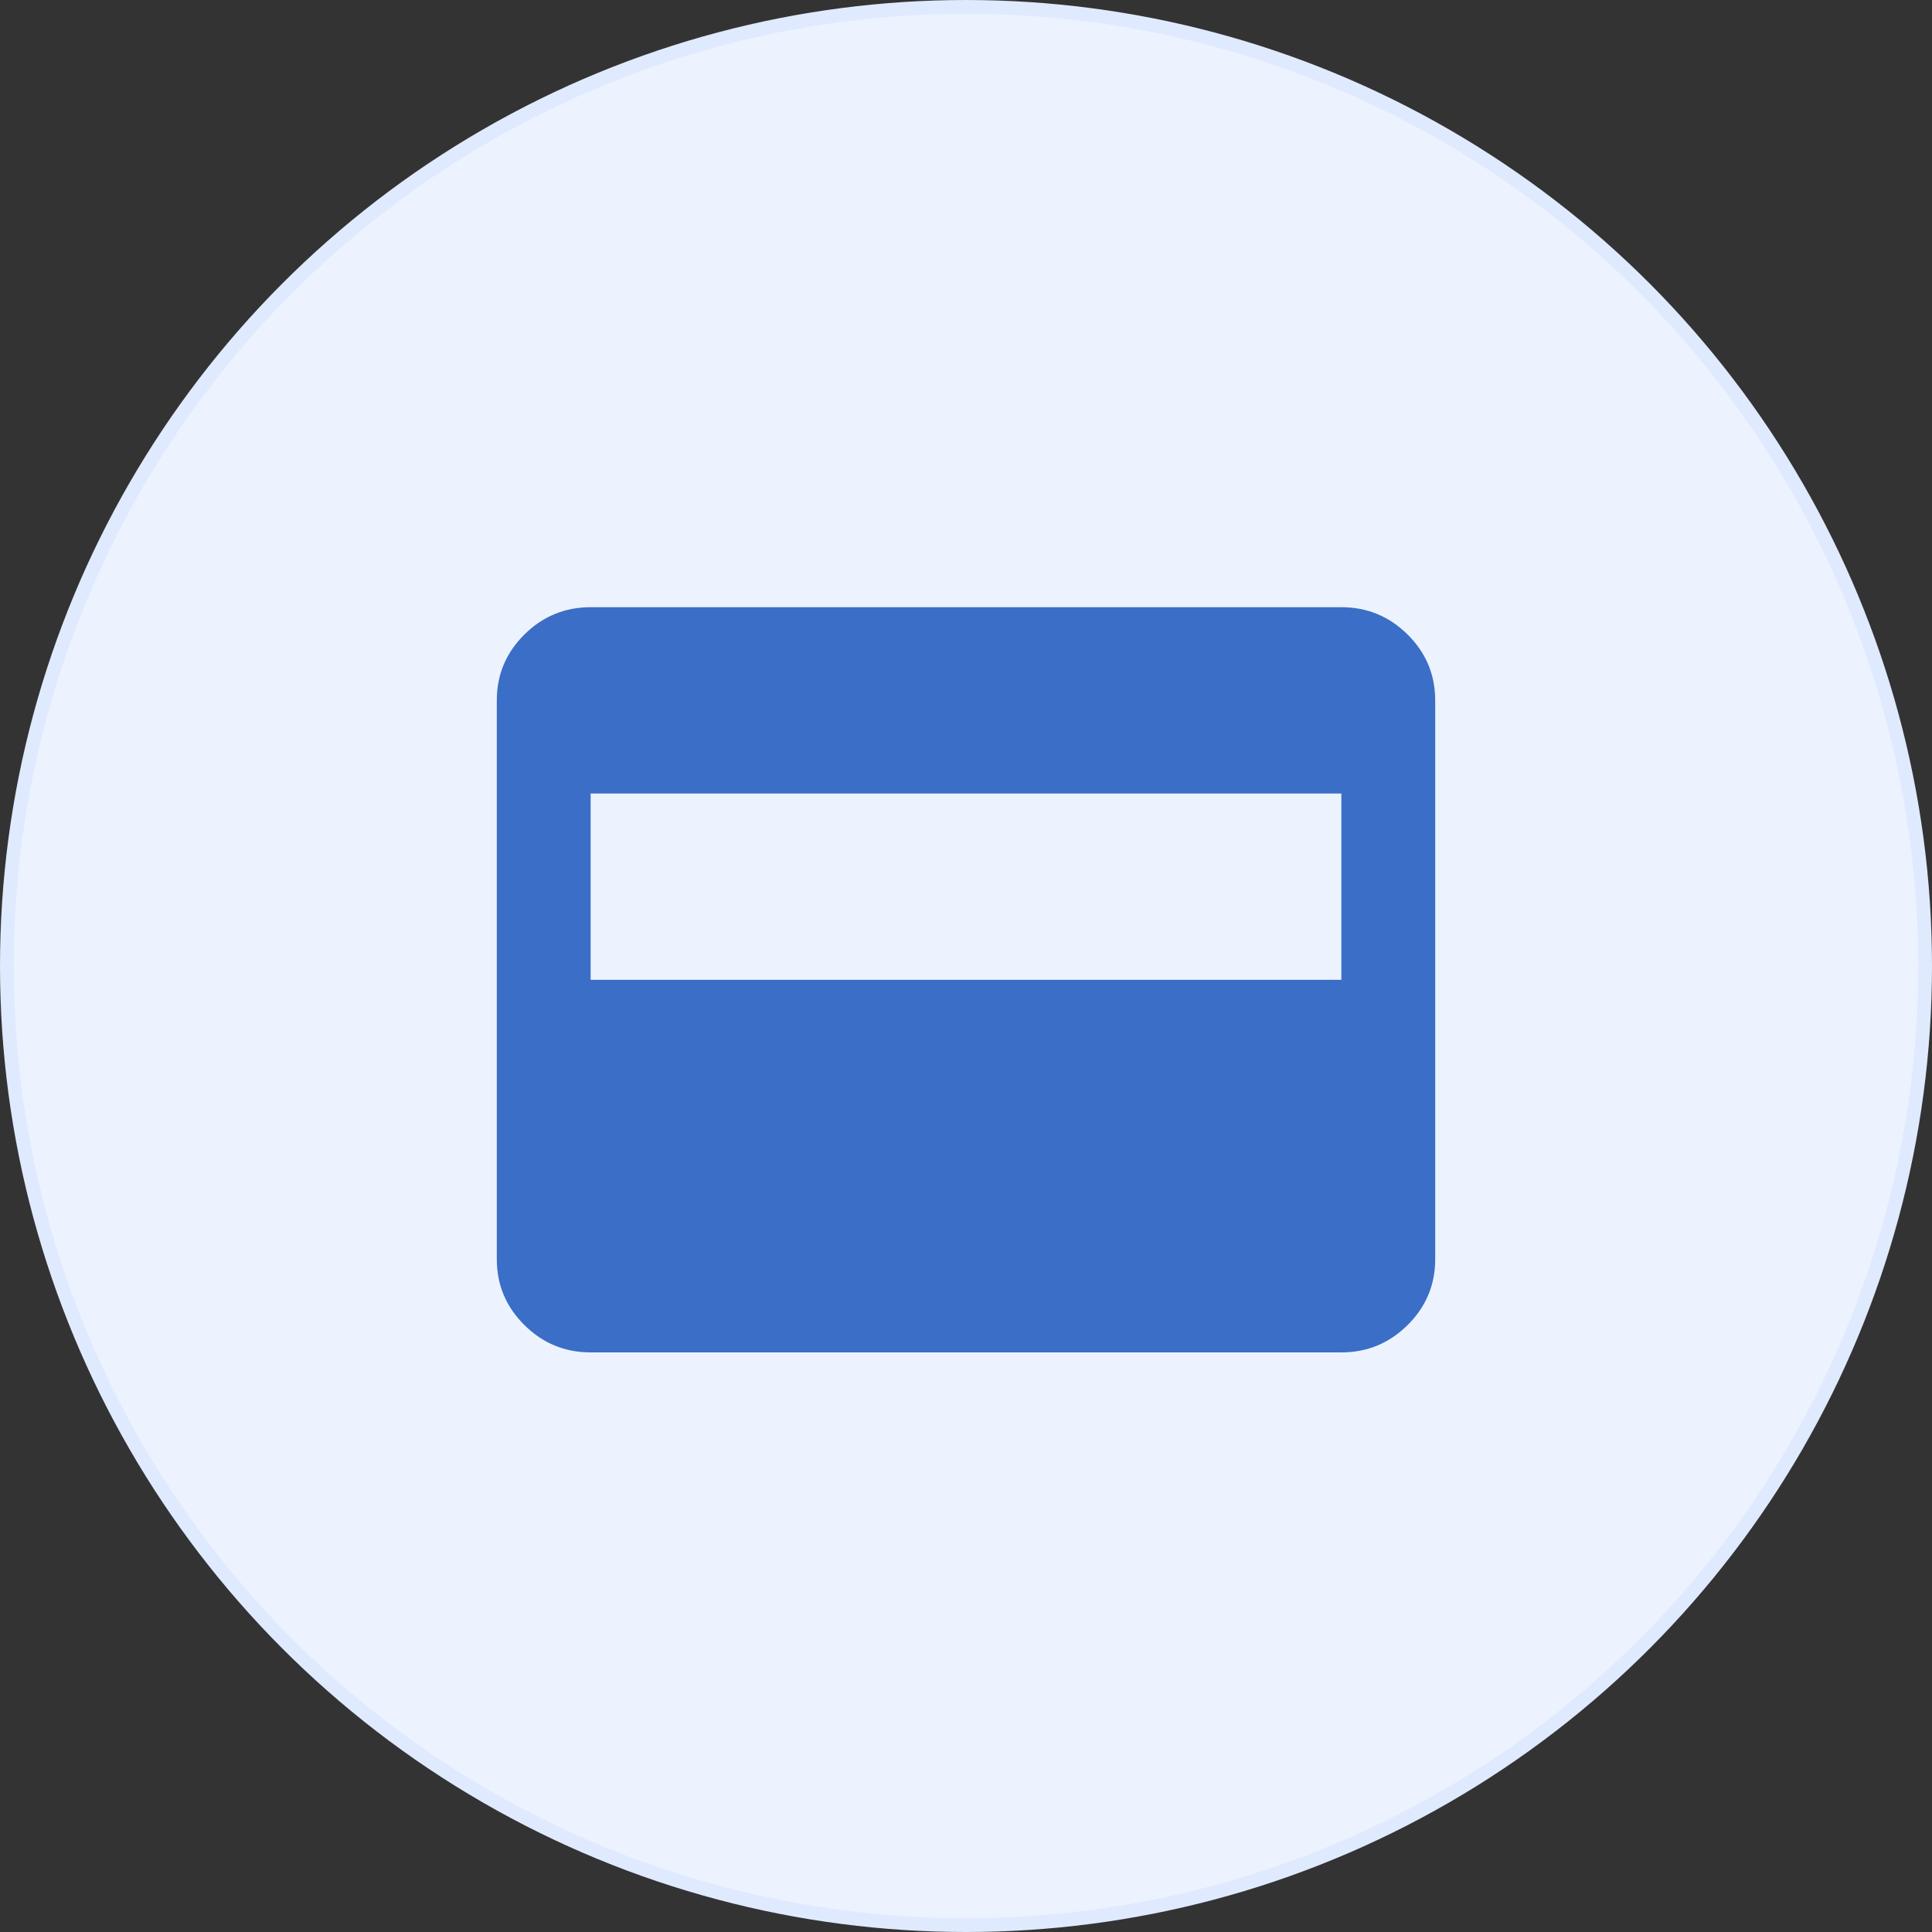 <svg width="70" height="70" viewBox="0 0 70 70" fill="none" xmlns="http://www.w3.org/2000/svg">
<rect x="0" y="0" width="70" height="70" fill="#333333" stroke="none"/>
<circle cx="35" cy="35" r="34.75" fill="#ECF3FF" stroke="#DFEAFF" stroke-width="0.5"/>
<path d="M21.4 49C20.465 49 19.665 48.669 18.999 48.009C18.333 47.348 18 46.553 18 45.625V25.375C18 24.447 18.333 23.652 18.999 22.991C19.665 22.331 20.465 22 21.4 22H48.6C49.535 22 50.335 22.331 51.001 22.991C51.667 23.652 52 24.447 52 25.375V45.625C52 46.553 51.667 47.348 51.001 48.009C50.335 48.669 49.535 49 48.6 49H21.4ZM21.4 35.5H48.6V28.75H21.4V35.5Z" fill="#3B6EC6"/>
</svg>
